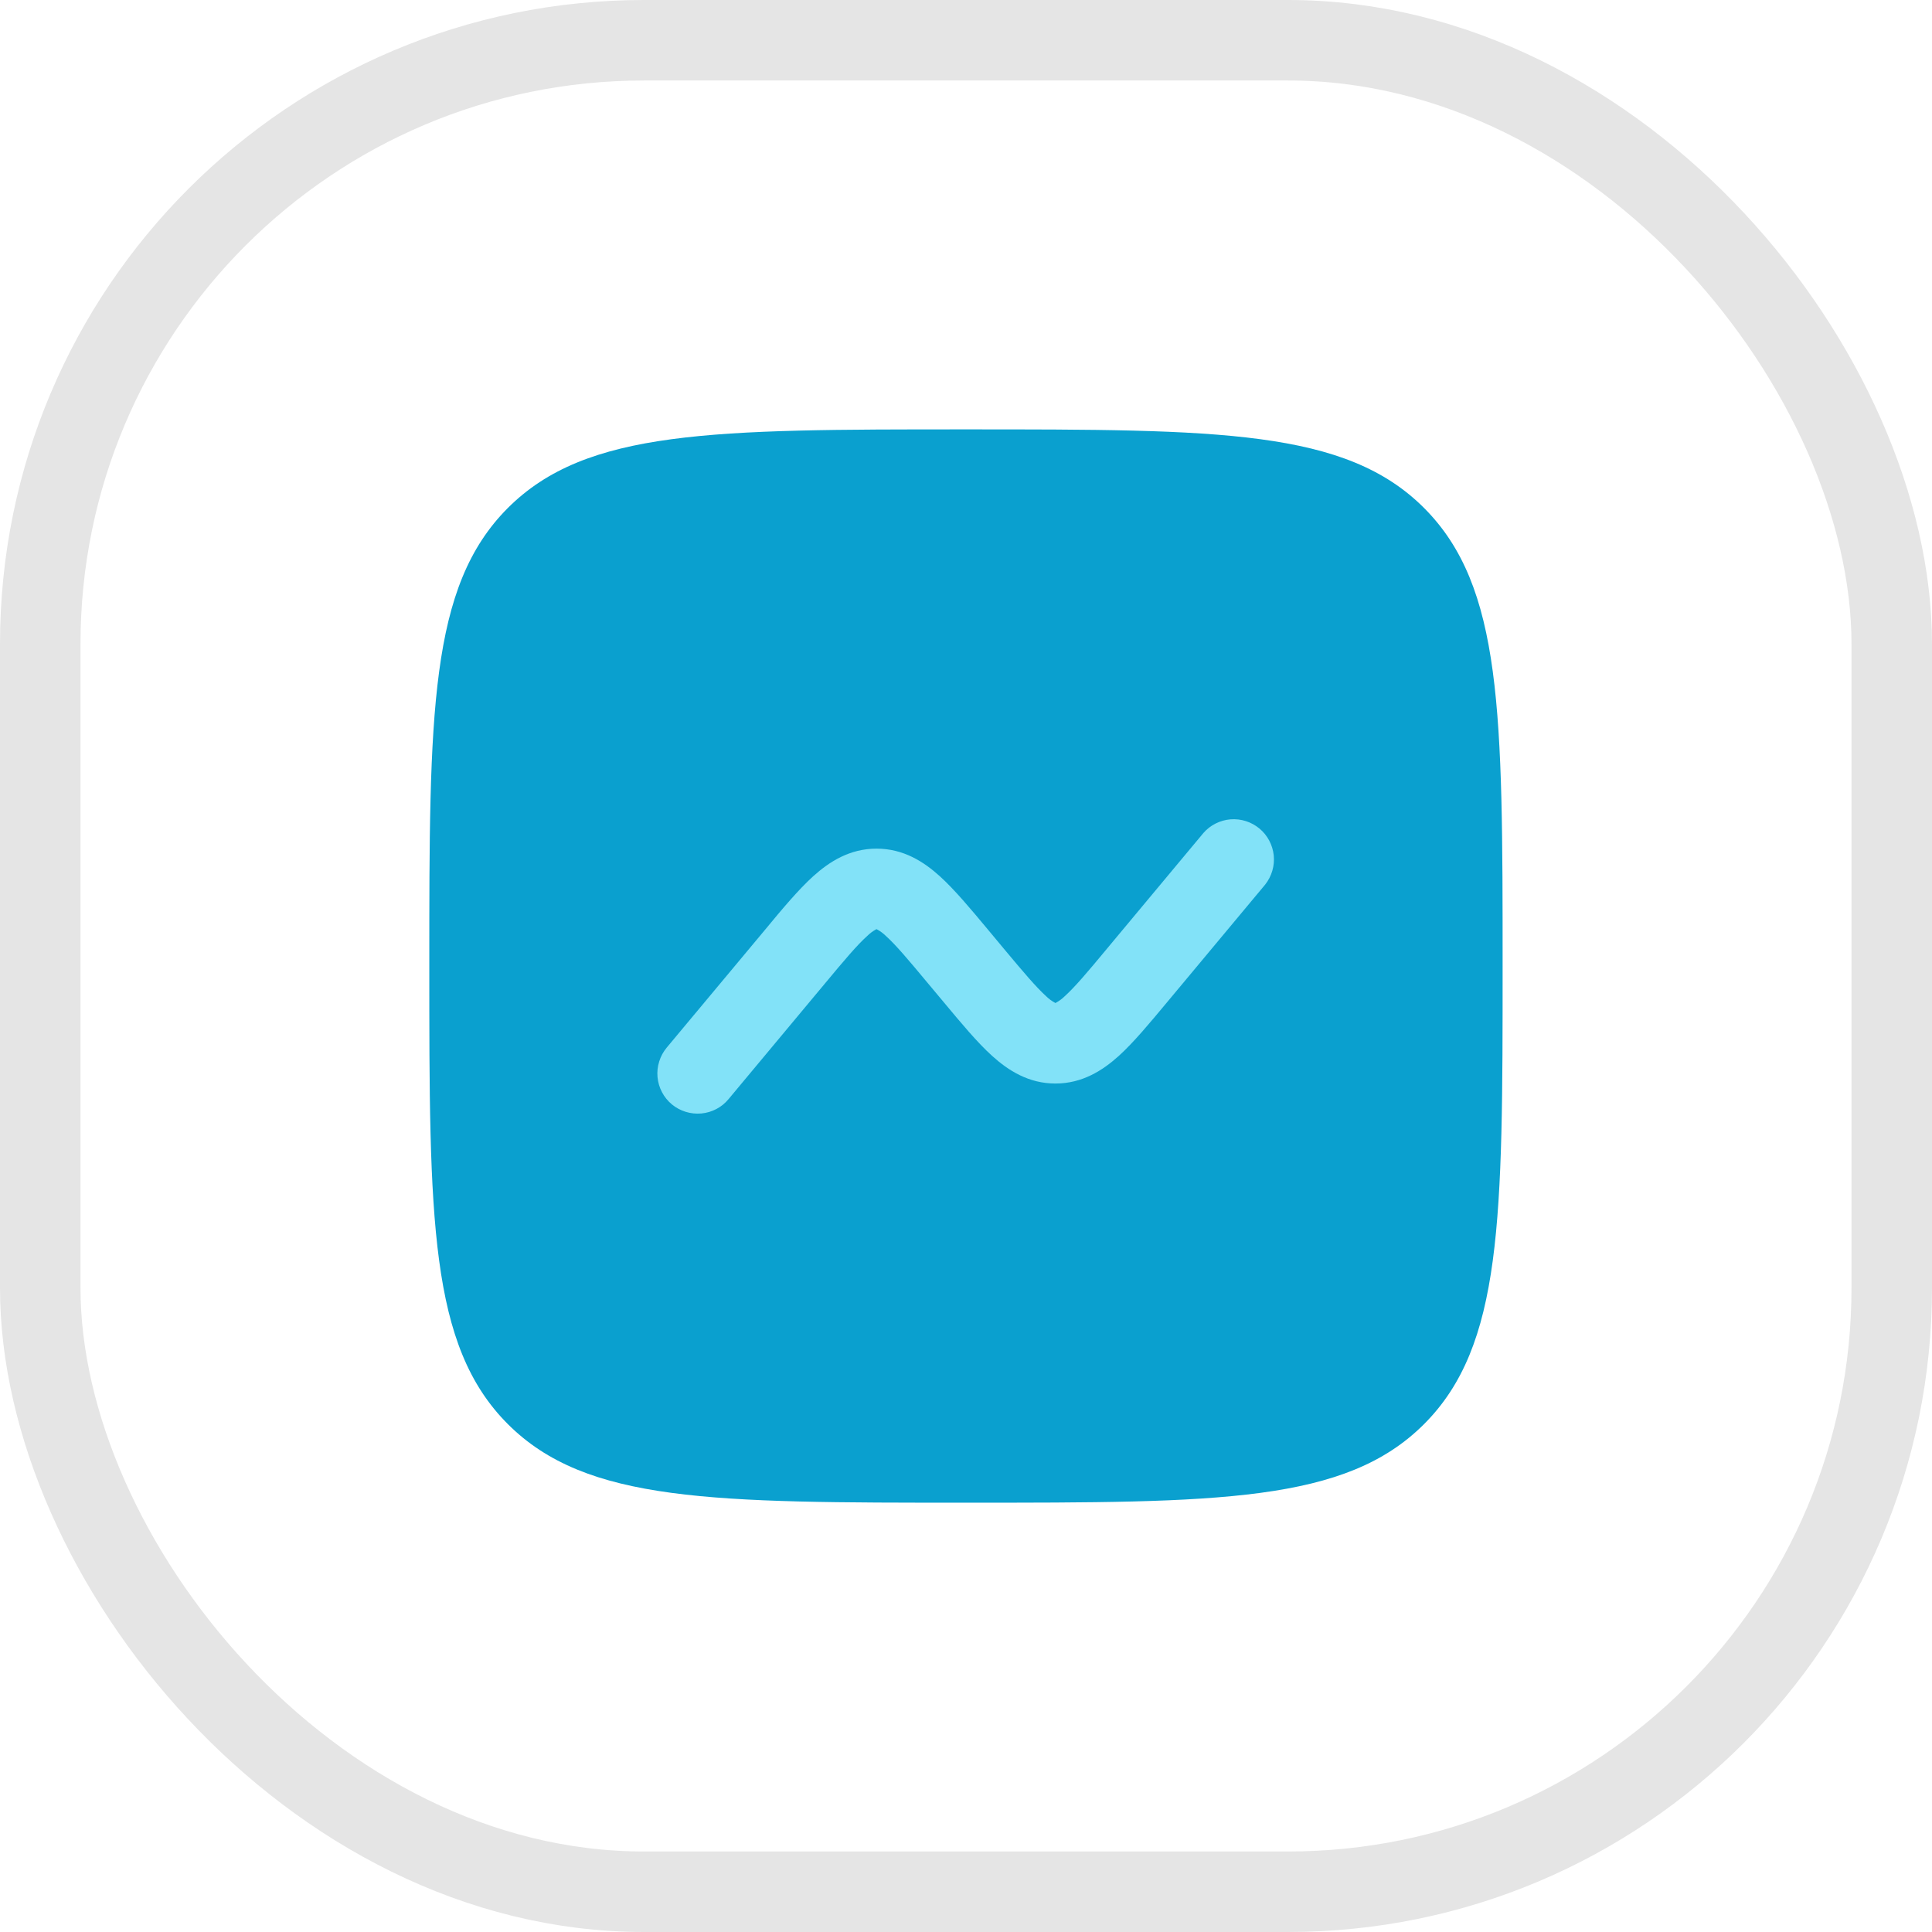 <svg width="24" height="24" viewBox="0 0 24 24" fill="none" xmlns="http://www.w3.org/2000/svg">
<rect x="0.5" y="0.5" width="23" height="23" rx="7.5" stroke="#E5E5E5"/>
<path d="M5.333 12.001C5.333 8.858 5.333 7.287 6.309 6.31C7.286 5.334 8.857 5.334 12 5.334C15.142 5.334 16.714 5.334 17.69 6.31C18.666 7.287 18.666 8.858 18.666 12.001C18.666 15.143 18.666 16.715 17.69 17.691C16.714 18.667 15.142 18.667 12 18.667C8.857 18.667 7.286 18.667 6.309 17.691C5.333 16.715 5.333 15.143 5.333 12.001Z" fill="#0AA0CF"/>
<path d="M15.717 10.988C15.798 10.885 15.836 10.755 15.823 10.626C15.809 10.496 15.746 10.376 15.646 10.293C15.545 10.209 15.416 10.168 15.286 10.178C15.156 10.189 15.035 10.249 14.949 10.348L13.751 11.785C13.505 12.082 13.352 12.262 13.227 12.375C13.195 12.407 13.158 12.434 13.118 12.456L13.111 12.46L13.106 12.457L13.104 12.456C13.064 12.434 13.027 12.407 12.995 12.375C12.87 12.261 12.718 12.082 12.47 11.785L12.276 11.552C12.056 11.288 11.859 11.052 11.675 10.885C11.475 10.704 11.222 10.542 10.889 10.542C10.555 10.542 10.303 10.704 10.102 10.885C9.918 11.052 9.72 11.288 9.502 11.552L8.282 13.014C8.24 13.065 8.208 13.123 8.189 13.186C8.169 13.248 8.162 13.314 8.168 13.38C8.18 13.512 8.244 13.634 8.346 13.719C8.448 13.803 8.58 13.844 8.712 13.832C8.844 13.82 8.966 13.756 9.05 13.654L10.248 12.217C10.495 11.92 10.648 11.739 10.773 11.627C10.805 11.595 10.841 11.568 10.881 11.546L10.886 11.543L10.889 11.543C10.89 11.543 10.893 11.544 10.896 11.546C10.936 11.568 10.973 11.595 11.005 11.627C11.13 11.74 11.282 11.92 11.529 12.217L11.724 12.45C11.943 12.713 12.14 12.95 12.325 13.117C12.525 13.298 12.778 13.46 13.111 13.46C13.444 13.46 13.697 13.298 13.898 13.117C14.082 12.95 14.279 12.713 14.498 12.45L15.717 10.988Z" fill="#82E2F8"/>
</svg>
